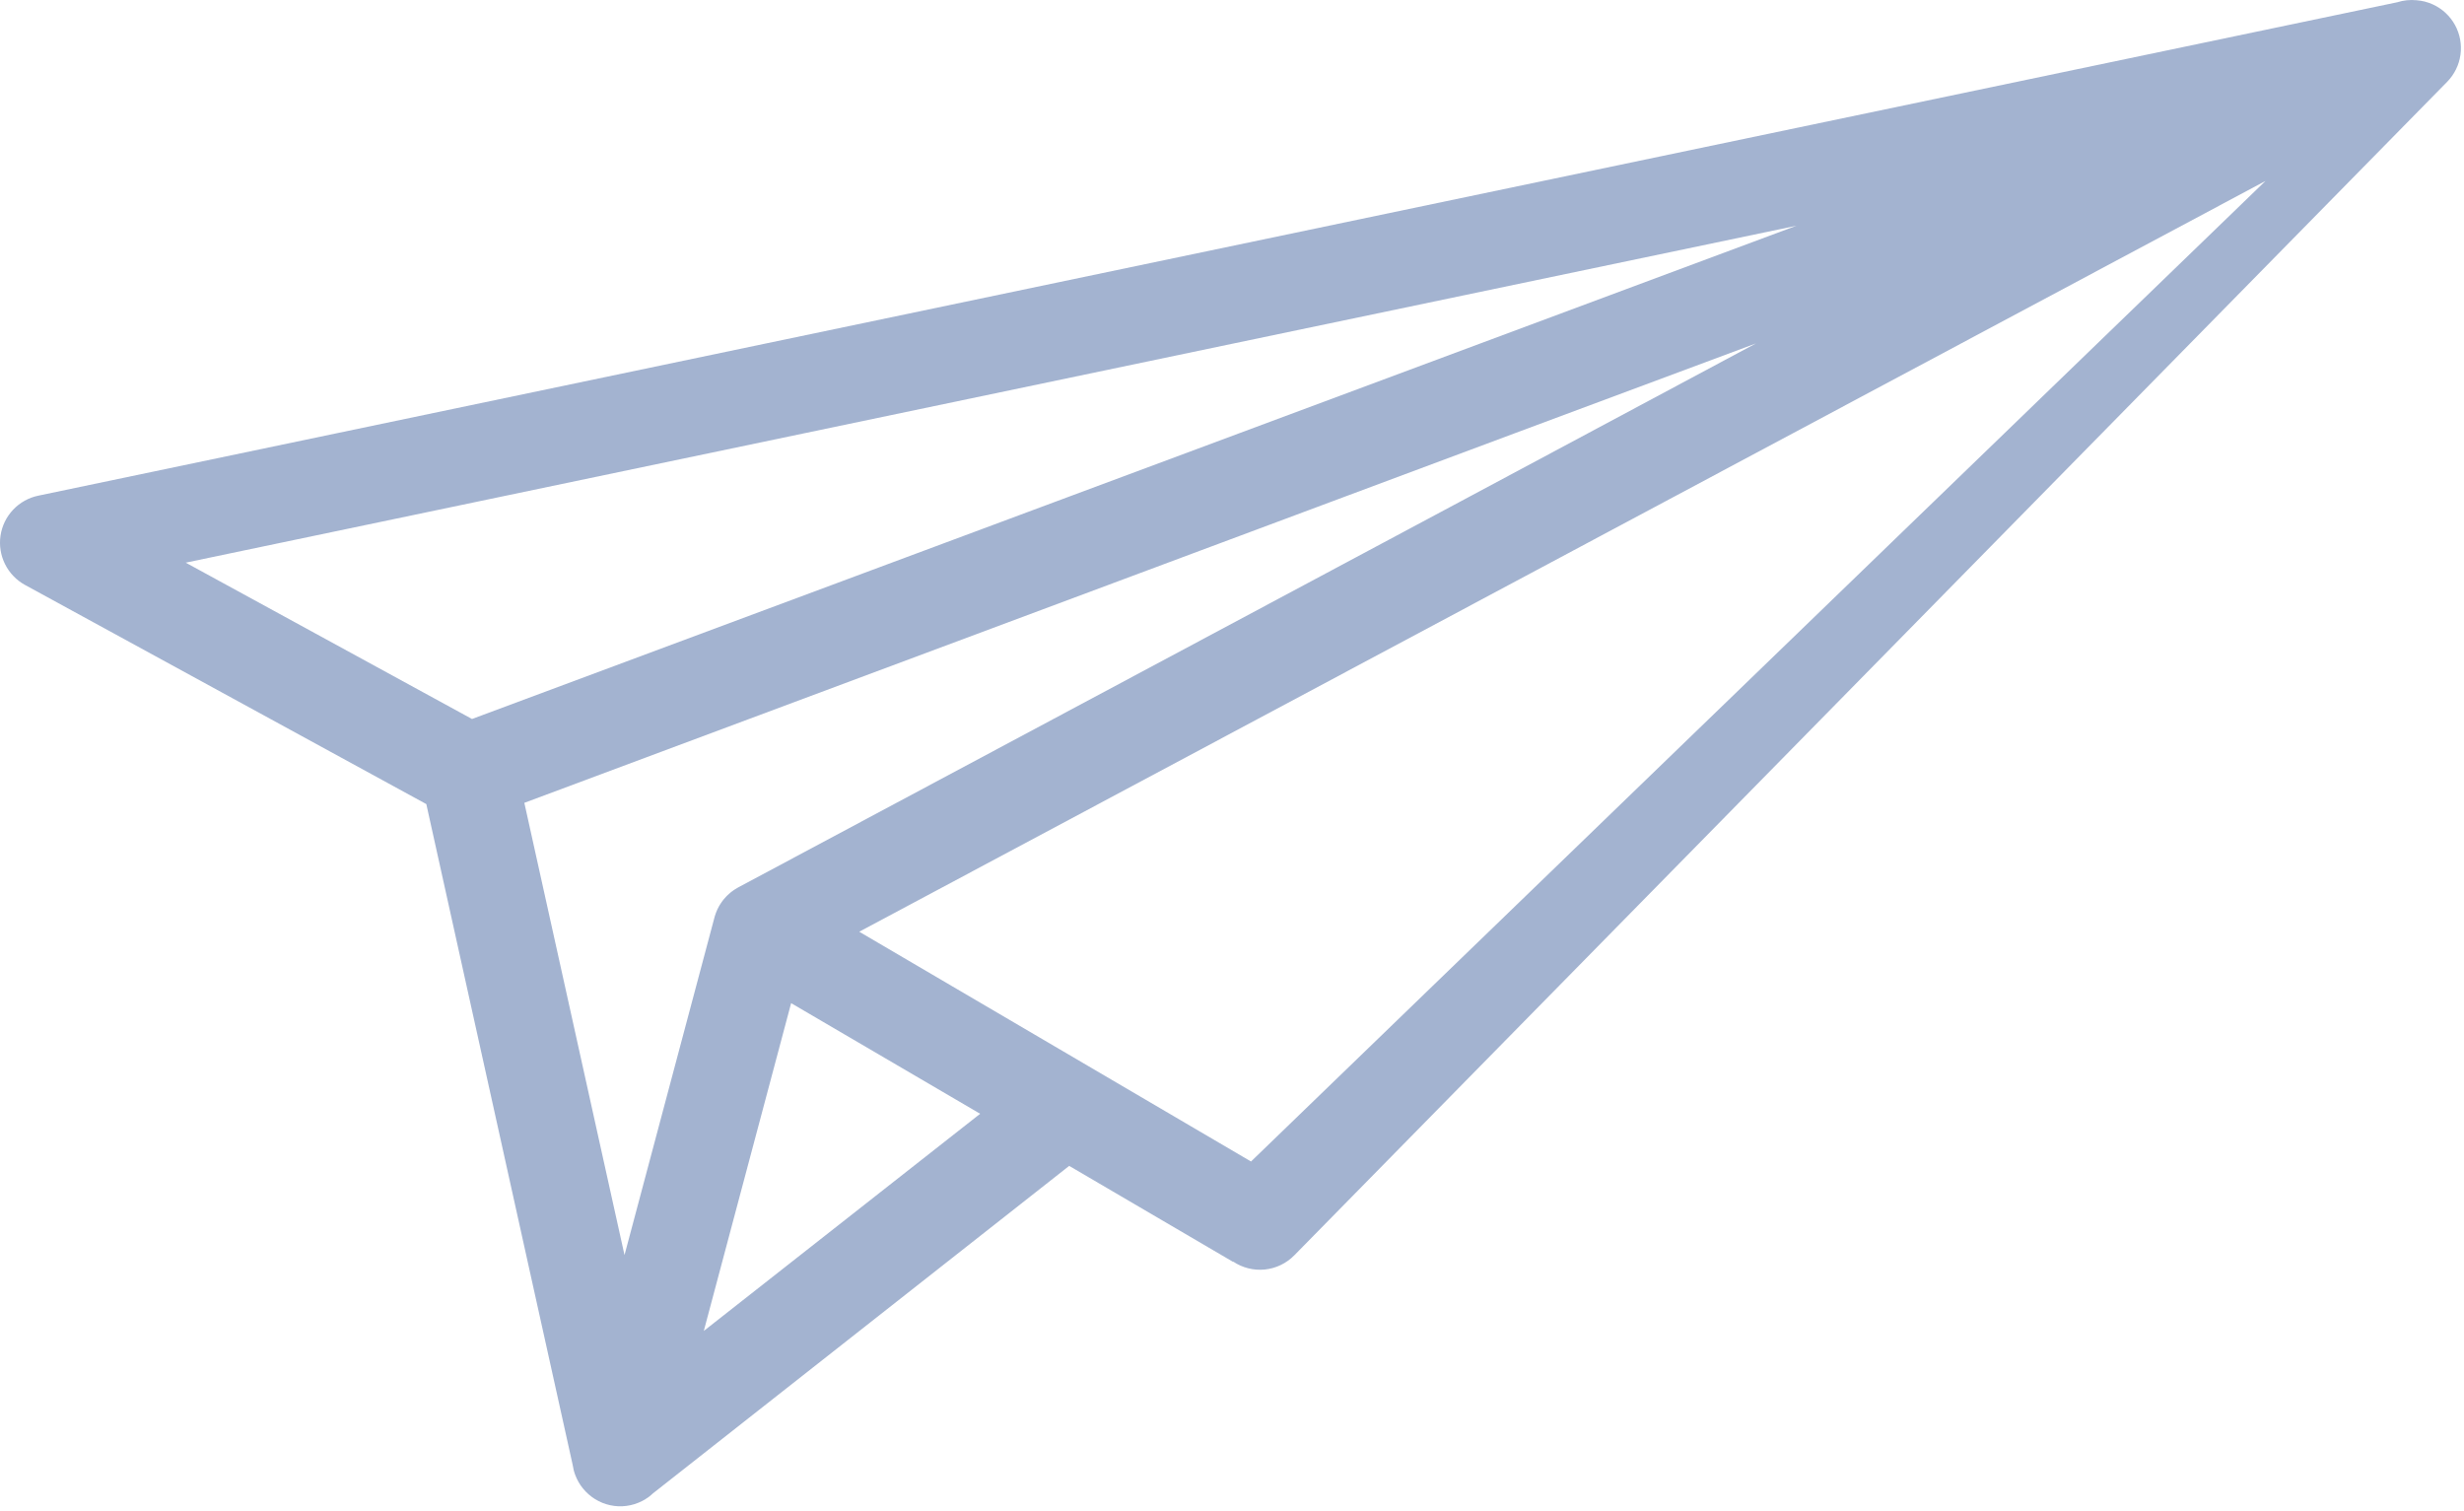 <svg width="106" height="65" viewBox="0 0 106 65" fill="none" xmlns="http://www.w3.org/2000/svg">
<path d="M103.129 0.097C103.398 0.012 103.678 -0.017 103.955 0.01C104.199 0.028 104.441 0.089 104.666 0.193C105.068 0.379 105.401 0.689 105.614 1.078C105.827 1.467 105.909 1.915 105.848 2.354C105.788 2.793 105.587 3.201 105.277 3.518L55.681 54C55.343 54.345 54.894 54.561 54.414 54.611C53.934 54.66 53.451 54.539 53.05 54.27L53.051 54.285L45.996 50.153L28.087 64.243C28.032 64.294 27.976 64.344 27.916 64.389C27.536 64.671 27.071 64.815 26.599 64.796C26.126 64.776 25.675 64.594 25.321 64.281C25.231 64.202 25.148 64.116 25.074 64.024C24.937 63.854 24.827 63.663 24.749 63.456C24.695 63.315 24.658 63.168 24.637 63.02L18.34 34.59L1.08 25.165C0.708 24.962 0.407 24.65 0.218 24.271C0.029 23.892 -0.04 23.463 0.022 23.044C0.084 22.625 0.273 22.235 0.564 21.927C0.855 21.619 1.234 21.408 1.648 21.322L103.129 0.097ZM30.277 57.253L42.166 47.912L34.034 43.153L30.277 57.253ZM65.185 18.63L22.557 34.536L26.866 53.99L30.717 39.537C30.738 39.449 30.764 39.362 30.796 39.278C30.798 39.273 30.8 39.267 30.802 39.263C30.837 39.168 30.879 39.077 30.929 38.989C30.936 38.978 30.941 38.967 30.948 38.956C30.957 38.941 30.967 38.926 30.976 38.911C30.987 38.894 30.997 38.877 31.008 38.86C31.018 38.845 31.028 38.83 31.039 38.815C31.055 38.791 31.072 38.768 31.089 38.745C31.097 38.735 31.105 38.725 31.113 38.714C31.12 38.706 31.127 38.696 31.134 38.688C31.166 38.65 31.198 38.613 31.232 38.577C31.247 38.561 31.261 38.546 31.276 38.531C31.308 38.5 31.341 38.47 31.374 38.441C31.396 38.421 31.419 38.402 31.442 38.383C31.455 38.373 31.468 38.362 31.481 38.352C31.497 38.34 31.513 38.329 31.529 38.317C31.555 38.298 31.582 38.28 31.61 38.262C31.642 38.242 31.675 38.222 31.708 38.203C31.724 38.194 31.739 38.184 31.755 38.175L62.786 21.595L75.544 14.771L65.185 18.63ZM36.964 40.081L36.965 40.081L53.818 49.965L97.459 7.785L36.964 40.081ZM7.99 24.204L20.306 30.929L77.281 9.711L7.99 24.204Z" fill="#1A428A" fill-opacity="0.4"/>
</svg>
